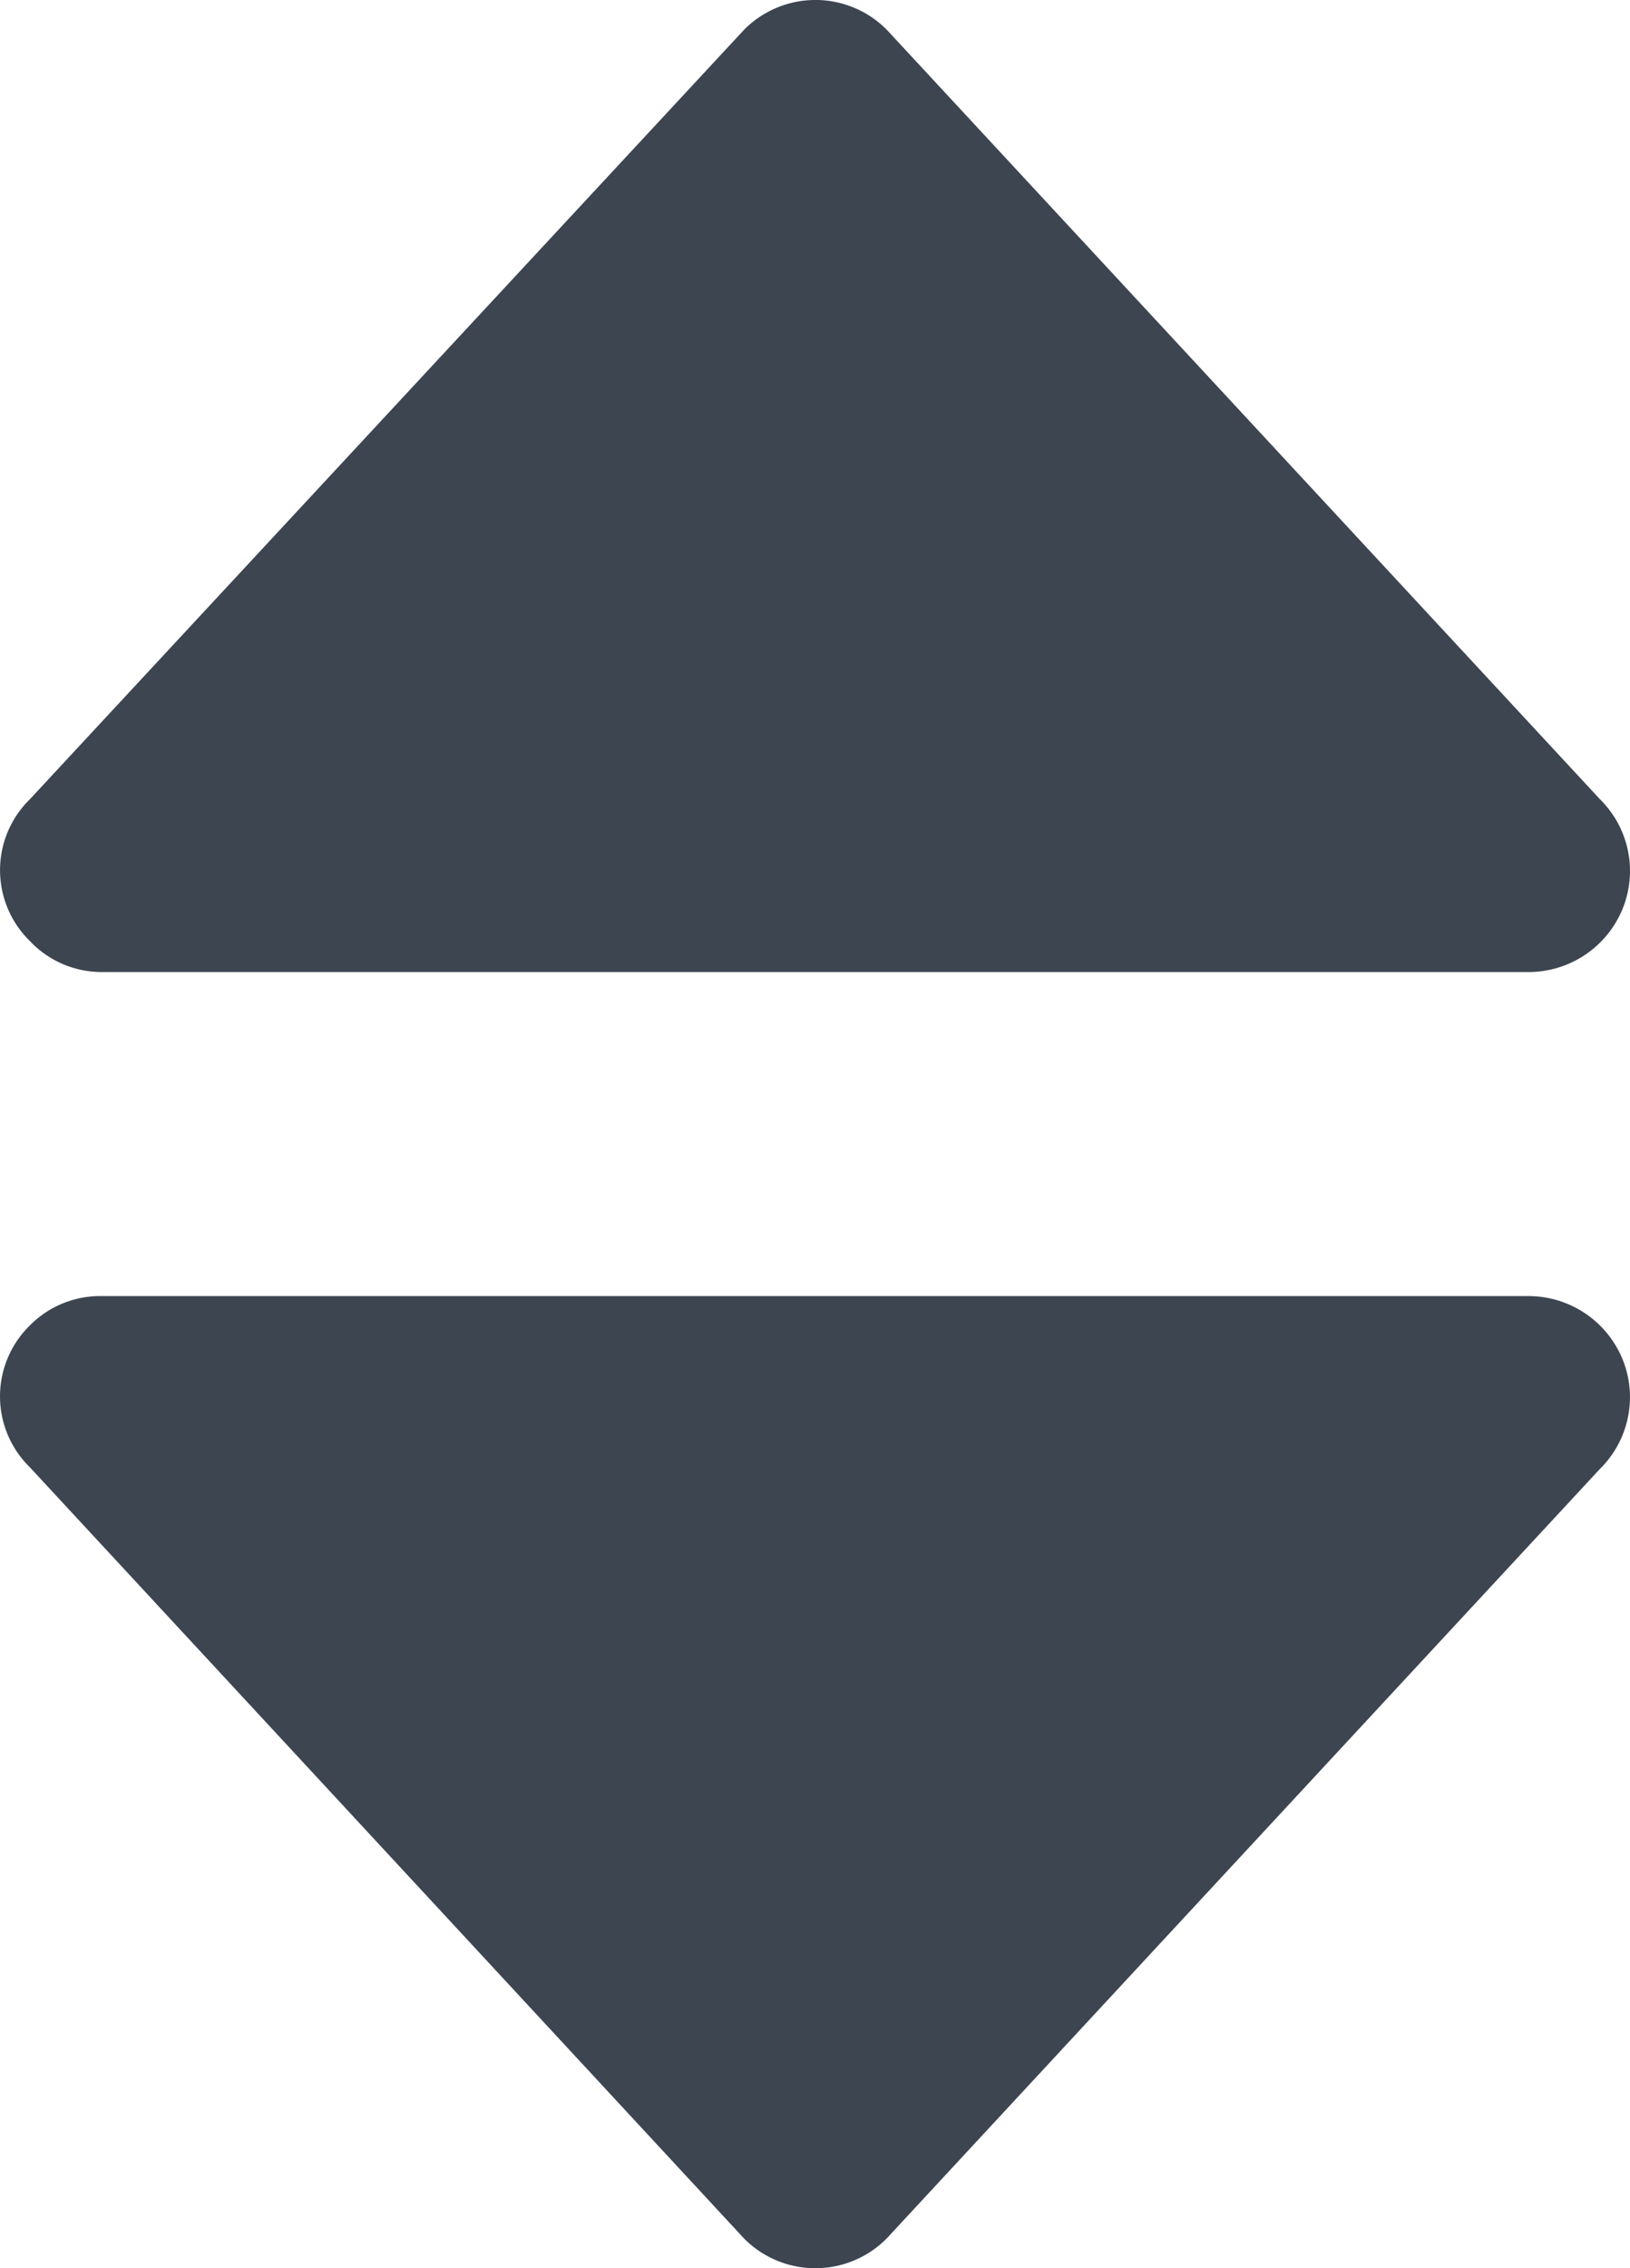 <?xml version="1.0" encoding="UTF-8"?><svg xmlns="http://www.w3.org/2000/svg" width="46" height="64" viewBox="0 0 46 64"><title>arrow-both</title><path fill="#3D4551" fill-rule="evenodd" d="M2.881 27.428h40.234a2.87 2.87 0 0 0 2.666-1.759 2.84 2.84 0 0 0-.63-3.118L25.026.84a2.833 2.833 0 0 0-4.028 0L.844 22.551a2.798 2.798 0 0 0 0 4.003c.528.56 1.266.877 2.037.874zm40.234 9.143H2.88a2.787 2.787 0 0 0-2.037.828 2.798 2.798 0 0 0 0 4.003l20.153 21.759a2.833 2.833 0 0 0 4.028 0l20.127-21.713a2.84 2.84 0 0 0 .629-3.118 2.87 2.87 0 0 0-2.666-1.759z"/></svg>